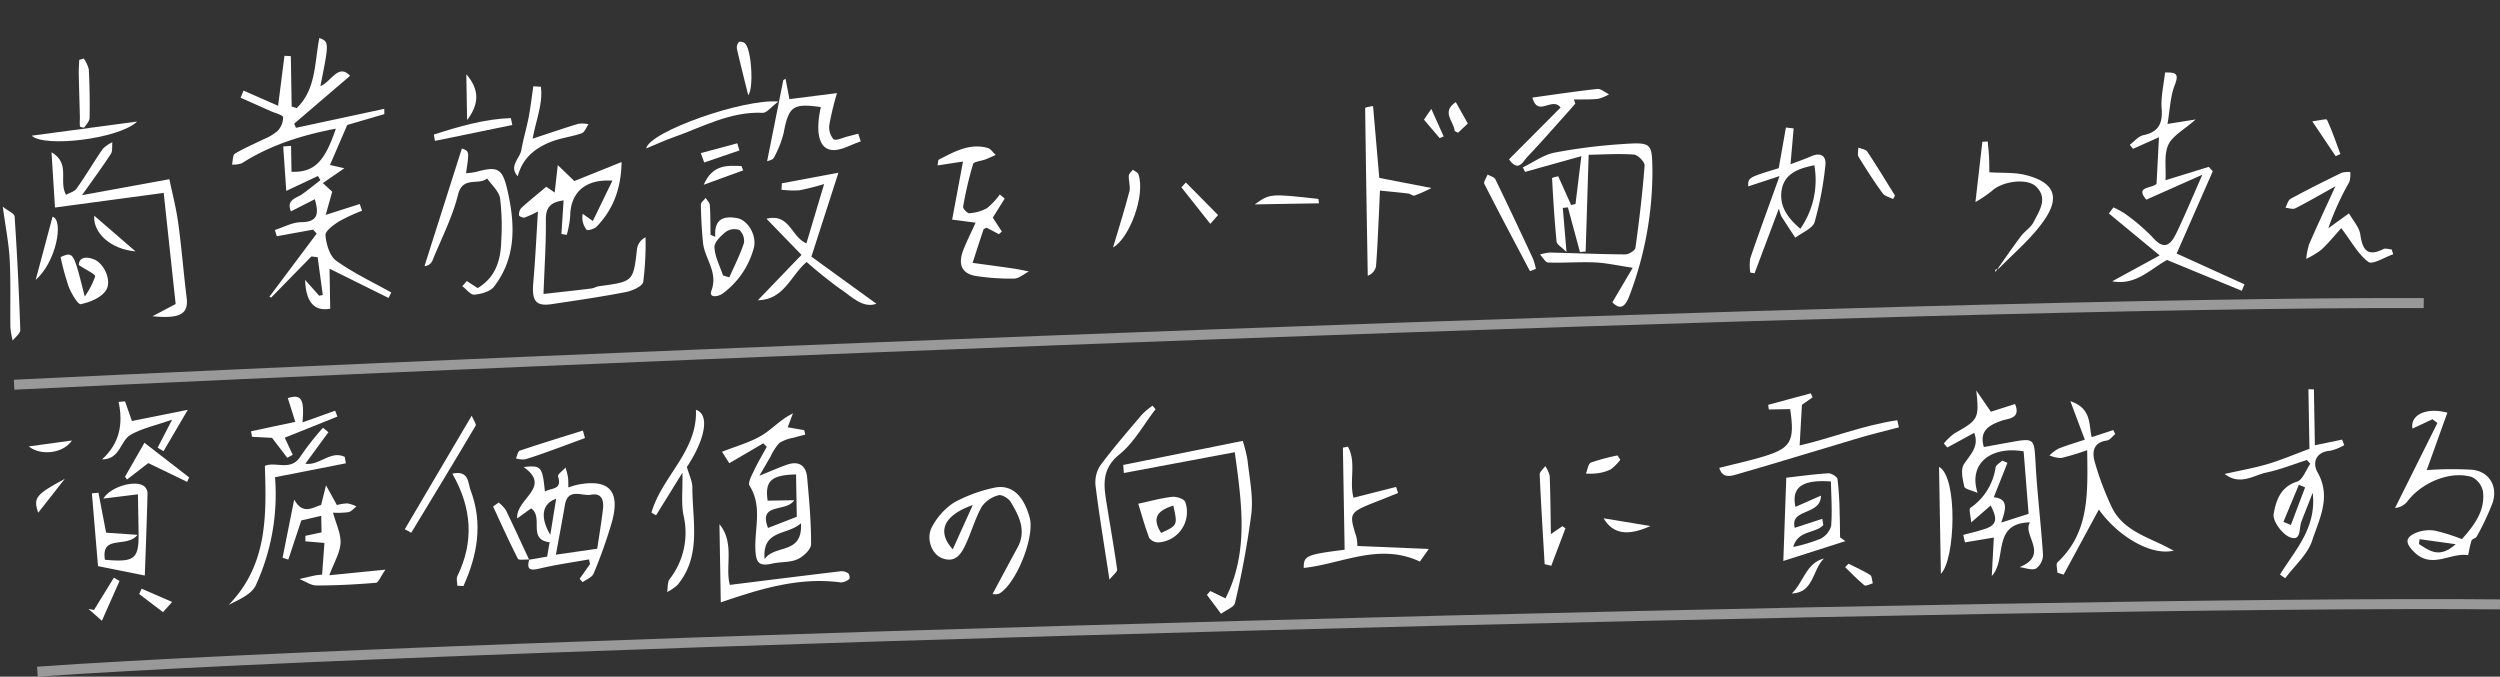 <svg xmlns="http://www.w3.org/2000/svg" xmlns:xlink="http://www.w3.org/1999/xlink" width="500.928" height="135.583" viewBox="0 0 500.928 135.583">
  <rect x="0" y="0" width="500.928" height="135.583" fill="#333333" stroke="none"/>
  <defs>
    <clipPath id="clip-path">
      <rect id="長方形_3894" data-name="長方形 3894" width="498.091" height="118.418" fill="none"/>
    </clipPath>
  </defs>
  <g id="グループ_7110" data-name="グループ 7110" transform="translate(-107.914 -290.996)">
    <path id="パス_3540" data-name="パス 3540" d="M176,489.336c101.146-4.9,382.892-16.706,482.824-16.362" transform="translate(-65.261 -121.253)" fill="none" stroke="#fff" stroke-width="2" opacity="0.5"/>
    <path id="パス_3541" data-name="パス 3541" d="M-12580.9-11043.226c83.2-5.893,405.188-14.35,493.428-13.484" transform="translate(12696.308 11468.808)" fill="none" stroke="#fff" stroke-width="2" opacity="0.5"/>
    <g id="グループ_7142" data-name="グループ 7142" transform="matrix(1, -0.017, 0.017, 1, 107.914, 299.689)">
      <g id="グループ_7141" data-name="グループ 7141" transform="translate(0 0)" clip-path="url(#clip-path)">
        <path id="パス_5794" data-name="パス 5794" d="M12.928,17.921l17.753-3.5v1.056c-2.612.716-5.2,1.427-7.47,2.047-1.234,2.73-2.421,5.362-3.593,7.953l2.861.707-4.356,2.9,1.852,1.759c-.44,1.465-.846,2.821-1.386,4.622L25.452,33.4c.145.454.288.906.432,1.359A35.62,35.62,0,0,0,21.259,36.8c-1.128.687-2.842,1.881-2.78,2.744.122,1.792.763,4.17,2.062,5.138,3.39,2.52,7.25,4.408,10.922,6.549-.189.361-.376.724-.566,1.085l-11.721-6.06v8.009c-3.143.55-4.877-1.375-4.923-5.848l2.757,3.217c.241-.044.483-.087.724-.129q-.449-3.794-.9-7.59l-1.255-.174-8.2,8.109-.342-.187L16.72,39.184q-.348-.4-.7-.809l-7.3,1.2q-.18-.631-.361-1.263c1.755-.521,3.51-1.475,5.261-1.467,3.321.015,3.678-1.533,2.842-4.555l-4.823,2.35c-.952-2.4,1.176-2.614,2.382-3.45,1.238-.857,2.419-1.8,3.626-2.7l-.481-.844-6.391,2.879c-.17-3.282-.315-6.1-.461-8.914l1.575-.087v5.192c4.535.23,6.678-1.861,9.03-8.491-6.725,1.164-13.113,3.022-18.929,6.6A5.134,5.134,0,0,1,0,25.07c.189-.747.143-1.9.61-2.172,1.838-1.079,3.848-1.863,5.775-2.794A9.749,9.749,0,0,0,9.2,18.512a3.92,3.92,0,0,0,1.193-2.722c-.058-.51-1.554-.869-2.417-1.274-2.008-.946-4.022-1.879-6.033-2.817.207-.471.415-.94.622-1.411l6.862,3.157c.529-3.655.987-6.821,1.444-9.988l1.274.087V13.629c.334.114.666.23,1,.344C17.118,10.312,16.859,4.879,17.927,0c1.95.844,1.95.844.039,9.655,2.162-.79,3.661-4.564,5.977-1.965q-5.662,4.686-11.356,9.391l.342.84" transform="translate(46.067 0)" fill="#fff"/>
        <path id="パス_5795" data-name="パス 5795" d="M14.745,35.531c6.172-2.355.519-6.545,2.259-8.933-7.756.012-4.657,7.3-7.854,10.621.178-2.531.357-5.06.543-7.7l-5.8.865c-.106-.5-.21-1-.317-1.494,1.552-.4,3.134-.714,4.647-1.228,2.525-.855,1.935-2.529.946-4.576L5.207,26.41c-.075-1.367-.465-2.657-.11-2.912a11.886,11.886,0,0,0,5.184-8.009c.083-.512.888-.9,1.359-1.352l1.035.465c-.95,2.274-1.9,4.551-2.861,6.85,3.093.365,2.319,2.55,1.413,5.093l5.51-1.658c-.259-4.153-.517-8.346-.782-12.54C9.347,11.138,4.79,14.642,6.593,20.523c-1.24-.575-2.543-.813-2.639-1.294-.3-1.467-.718-3.413-.021-4.468,1.292-1.956,3.191-3.468,2.188-6.284-1.9,1-3.672,1.919-5.441,2.844L0,10.511a11.611,11.611,0,0,1,2.16-2C7.022,5.891,7.184,5.626,6.676,0l2.85,4.3L14.4,2.846c1.164,2.977-1.421,2.852-2.684,3.273C9.057,7,7.1,8.088,8,11.356c1.684-.278,3.386-.566,5.093-.84,5.174-.836,5.008-.828,5.221,4.5.237,6.045.882,12.075,1.168,18.12a3.417,3.417,0,0,1-1.444,2.736c-.867.394-2.178-.187-3.3-.344" transform="translate(388.016 76.259)" fill="#fff"/>
        <path id="パス_5796" data-name="パス 5796" d="M13.237,2.116c-.32,6.688-.626,13.03-.931,19.371-.382.027-.763.052-1.145.077Q10.029,17.072,8.9,12.58l-1.025.095c.176,2.6.349,5.2.593,8.845-1.029-1.068-1.906-1.546-1.95-2.091-.342-4.244-.539-8.5-.689-12.752,0-.127.981-.29,1.241-.363.878,2.052,1.684,3.933,2.487,5.815l.877-.2c.409-2.933.819-5.864,1.336-9.561C7.827,3.4,4.134,4.365.44,5.33Q.22,4.876,0,4.423c2.133-.987,4.178-2.456,6.416-2.856A111.431,111.431,0,0,1,20.344.073C26-.213,25.964.092,25.956,5.62a70.081,70.081,0,0,1-4.91,24.568C20,33,18.915,33.258,17.484,31.742l4.2-6.842c-3.039-.5-5.288-1.06-7.563-1.2-3.112-.189-6.248.029-9.362-.137C4.2,23.535,3.686,22.5,3.149,21.929a8.927,8.927,0,0,1,1.975-.359c5.033.2,10.065.508,15.1.626.707.017,1.981-.738,2.066-1.28.853-5.46,1.6-10.941,2.116-16.442.068-.714-1.313-2.182-2.112-2.249-3.124-.265-6.283-.108-9.057-.108" transform="translate(304.613 25.607)" fill="#fff"/>
        <path id="パス_5797" data-name="パス 5797" d="M13.444,36.311l13.48,6.4L26.368,44,11.5,37.568C8.132,39.313,5.143,42.636.44,41.649l9.594-5.022L0,28.051l.934-1.2A15.513,15.513,0,0,1,3.3,28.206,39.438,39.438,0,0,1,8.684,32.98c2.5,2.981,3.778,1.238,4.9-1.014,1.734-3.491,3.3-7.068,5.279-11.356L7.551,25.418c-2.243-2.722,1.01-2.168,2.1-3.126.2-2.817.4-5.8.647-9.345l-5.224,2.24-.649-.819c.909-.651,1.745-1.689,2.74-1.877,3.11-.583,3.935-2.3,3.765-5.3-.135-2.346.5-4.734.809-7.194,1.782.056,2.969-.015,1.923,2.491C12.7,4.8,12.6,7.458,12.05,10.32c1.931-.274,3.392-.483,5.661-.8-2.375,2.031-4.686,3.166-5.568,4.993-.933,1.927-.5,4.51-.683,7.074l8.711-2.531.788.9c-2.462,5.356-4.921,10.712-7.514,16.355" transform="translate(421.853 13.198)" fill="#fff"/>
        <path id="パス_5798" data-name="パス 5798" d="M20.725,0c-.193,5.447-1.89,9.491-5.192,12.841-.461.469-1.844.846-2.037.618a3.878,3.878,0,0,1-.732-3.213c.519.382,1.039.765,2,1.473l4.056-8.011c-5.387-.46-8.449,2.193-8.574,6.976A21.349,21.349,0,0,1,9.5,14.4q-.539-.087-1.073-.178c.178-2.178.357-4.358.55-6.73C6.361,7.8,5.37,8.823,5.357,11.3c-.029,4.748-.438,9.491-.722,14.866,3.147-.3,6.356-.591,9.561-.927.554-.058,1.079-.382,1.633-.446,6.869-.8,6.842-.8,7.7-7.4a3.071,3.071,0,0,1,1.736-2.226,60.624,60.624,0,0,1-.614,8.931c-.178.884-2.247,1.743-3.562,1.975-4.918.867-9.876,1.5-14.826,2.155-3.232.431-4.026-.7-3.634-4.429.483-4.562.768-9.148,1.176-14.195a19.069,19.069,0,0,1-2.7,1.189c-.33.079-1.095-.278-1.1-.452A2.046,2.046,0,0,1,.453,8.889c1.591-1.4,3.271-2.7,5.1-4.188L7.22,5.889c.2-1.539.4-3.078.71-5.491l3.261,3.255L20.725,0" transform="translate(103.384 25.879)" fill="#fff"/>
        <path id="パス_5799" data-name="パス 5799" d="M7.416,12.37c2.44-.936,3.954-1.581,5.508-2.1,2.406-.8,3.869.156,4.049,2.635.319,4.452.656,8.922.552,13.374-.023,1.045-1.618,2.464-2.8,2.966-1.51.643-3.369.413-5.033.766-2.759.585-3.3-.276-3.338-3.066-.062-4.176,1.541-8.511-.946-12.6-.371-.61.481-2.091.963-3.072.788-1.6,1.734-3.114,2.614-4.665-.226-.239-.454-.479-.678-.718C6.084,7.144,3.861,8.389,1.421,9.76,1.149,9.316.707,8.6,0,7.447c2.836-1.07,5.6-1.761,7.983-3.12C10.117,3.107,11.831,1.149,14.345,0c-.351.884-.709,1.77-1.1,2.765l3.292.629.2.9c-.782.191-1.577.357-2.352.583a8.077,8.077,0,0,0-2.854.99A10.576,10.576,0,0,0,9.7,8.6c-.589.948-1.158,1.908-2.288,3.769m7.344-.133c-5,.027-6.288,1.211-5.779,5.159H14.3c-1.651,2.491-7.242.243-5.346,5.472,1.989-.738,3.964-1.467,5.806-2.149Zm.811,9.8c-2.728,2.421-7.829,1.068-7.393,7.053,2.085-2.969,7.694-.67,7.393-7.053" transform="translate(143.235 76.819)" fill="#fff"/>
        <path id="パス_5800" data-name="パス 5800" d="M2.265,18.68l3.61-.56c.162-.851.348-1.834.543-2.867C1.925,14.637,5.373,10.208,2.827,8.4L.006,10.365C-.237,6.4,7.165,4.237,1.464.1,5-.241,5.236.072,5.647,5.078c1.294-.759,3.522-.207,2.682-3C8.211,1.692,9.322.931,9.862.344A19.264,19.264,0,0,1,10.327,2.3a16.388,16.388,0,0,1,.017,2.018c.749-.2,1.332-.407,1.935-.512,6.2-1.081,8.5,1.379,6.715,7.5a95.514,95.514,0,0,1-3.875,10.376c-.311.739-1.46,1.128-2.222,1.678-.2-.228-.392-.458-.589-.685l2.124-2.908c-.056-.315-.112-.631-.168-.948-3.313.535-6.655.936-9.926,1.657-1.865.409-2.68.263-2.06-1.832l-.014.039m13.673-1.973c.436-2.653.934-5.3,1.288-7.97.222-1.672-.2-3.238-2.321-2.871C13.057,6.189,10.268,4.3,9.6,7.876c-.591,3.166-1.253,6.321-1.965,9.885l8.3-1.054m-9.35-2.958c.442-2.466.853-4.763,1.29-7.19-2.863.921-3.317,3.69-1.29,7.19" transform="translate(101.978 86.551)" fill="#fff"/>
        <path id="パス_5801" data-name="パス 5801" d="M10.737,37.027c3.106-4.873,7.534-9.2,6.837-16.284-.936,2.269-1.651,4-2.367,5.734-.541,1.305-.019,4.1-2.4,3.081-1.518-.647-3.383-3.3-3.124-4.682.469-2.533,1.394-5.419,4.788-6.408,1.155-.336,1.828-2.315,2.722-3.545-.224-.251-.446-.5-.67-.757-2.709.811-5.377,1.834-8.14,2.367-2.591.5-5.288,2.6-8.383.151,3.2-.666,5.981-1.1,8.673-1.85,2.713-.755,5.336-1.826,8.395-2.9V0c.367.015.732.031,1.1.048v11.19L23.643,10.2l.411,1.112a9.88,9.88,0,0,1-2.792,1.075c-3.064.181-3.649,2.458-2.649,4.284,2.724,4.981.172,9.362-1.307,13.64-.965,2.792-3.632,5-5.535,7.464-.346-.251-.689-.5-1.035-.749m.869-10.546,1.491.645q1.489-3.742,2.975-7.483-.62-.272-1.24-.543l-3.226,7.381" transform="translate(444.163 77.143)" fill="#fff"/>
        <path id="パス_5802" data-name="パス 5802" d="M5.962,10.5,23.518,7.6c.469,2.487,1.236,5.632,1.624,8.825.6,4.977.894,9.991,1.431,14.976.344,3.188-1.251,4.242-6.906,3.591,2.039-1.031,3.315-1.676,4.682-2.369-.67-7.41-1.357-15-2.018-22.3L.508,12.882C.367,9.8.2,6.149,0,1.807,3.848,4.159,1.261,7.58,2.769,10.366,3.435,10,4.446,9.781,4.908,9.153,6.775,6.6,8.429,3.885,10.271,1.309A6.8,6.8,0,0,1,12.216,0c-.1.79.054,1.749-.342,2.34-1.7,2.523-3.552,4.941-5.912,8.163" transform="translate(9.949 20.184)" fill="#fff"/>
        <path id="パス_5803" data-name="パス 5803" d="M13.289,25.8c2.6-2.817,4.775-5.645,4.381-9.472a4.119,4.119,0,0,0-2.191-2.946c-4.307-1.373-10.092.931-13.023,4.723A3.56,3.56,0,0,1,0,19.33L8.775,2.451l-.967-.77L3.763,3.49C3.323.706,6.636-.779,10.808.417,9.262,4.5,7.721,8.562,6.474,11.85a71.252,71.252,0,0,1,9.115.083c3.441.429,5.13,3.454,3.952,6.75a52.3,52.3,0,0,1-3.28,6.647c-.185.349-.925.442-1.048.782-.357.981-.691,2.929-.753,2.917-3.553-.633-7.312,2.778-10.814-.846-1.813-1.875-1.655-2.89.38-3.776a7.111,7.111,0,0,1,3.892-.4A38.235,38.235,0,0,1,13.289,25.8m-1.265.989L4.811,25.661c-.048.324-.095.649-.143.975,2.035,1.324,4.006,3.064,7.356.153" transform="translate(478.176 81.892)" fill="#fff"/>
        <path id="パス_5804" data-name="パス 5804" d="M9.713,21.8c-2.3,4.085-4.792,8.5-7.283,12.916-.411-.137-.824-.272-1.238-.409,0-.7-.305-1.749.046-2.066C7.812,26.3,7.528,18.442,7.576,9.87a52.955,52.955,0,0,1-5.248,1.485A6.12,6.12,0,0,1,0,10.785,8.4,8.4,0,0,1,1.809,9.47c1.658-.629,3.379-1.1,5.325-1.713C6.255,5.288,5.475,3.1,4.375,0c4.3,1.521,3.58,4.8,4.143,7.273l4.356-1.34.371.8c-.56.44-1.081,1.2-1.686,1.268-2.782.328-3.031,2.311-2.514,4.232a58.569,58.569,0,0,0,3.282,9.184c1.892,4.11,5.952,5.688,9.717,7.532.759.371,1.494.79,2.527,1.338C20,31.314,13.4,27.2,9.713,21.8" transform="translate(409.132 78.723)" fill="#fff"/>
        <path id="パス_5805" data-name="パス 5805" d="M10.256,5.5c.577,2.3,1.543,4.261,1.4,6.136C11.515,13.59,10.3,15.465,9.3,18.029L20.57,17.1c-1.016,1.394-1.45,2.57-1.96,2.6-3.962.259-7.939.407-11.907.334C5.56,20.012,4.431,19.155,3.3,18.68c1.05-.222,2.1-.46,3.153-.662.434-.083.886-.089,1.407-.137.2-2.191.39-4.309.573-6.342l-3.8-.386c0-.367.006-.734.008-1.1l3.249-.637V6.1l-4.01.85c-.965,2.747-1.853,5.273-2.742,7.8L0,14.357Q1.263,8.544,2.527,2.734c1.7,3.321,3.908,1.5,5.369,1.2C8.285,2.477,8.617,1.24,8.947,0c.6,1.137,1.2,2.272,2.11,3.991A9.661,9.661,0,0,1,13.138,3.7a6.044,6.044,0,0,1,1.832.641c-.533.388-1.019.987-1.61,1.114a16.114,16.114,0,0,1-3.1.05" transform="translate(54.853 89.631)" fill="#fff"/>
        <path id="パス_5806" data-name="パス 5806" d="M6.072,16.206C4.224,20.881,2.6,24.985.977,29.092l-.846-.147a9.01,9.01,0,0,1,.042-2.888C2.072,20.79,4.1,15.571,6.315,9.713L0,11.663C.006,9.889.006,9.889,6.172,8.124Q6.966,4.061,7.754,0L9.3.209c-.245,2.336-.49,4.674-.751,7.167,1.178-.427,2.7-.921,4.186-1.531,2.029-.838,3.058.075,2.784,1.962a67.381,67.381,0,0,1-2.334,11.219C12.75,20.34,10.613,21.1,9.256,22.11c-.911-1.446-1.832-2.886-2.722-4.346a9.318,9.318,0,0,1-.461-1.558m7.25-8.54c-3.466.591-6.286,1.734-6.7,5.271C6.265,15.913,7.9,18.228,10.3,20.33A17.085,17.085,0,0,0,13.322,7.667" transform="translate(349.703 22.933)" fill="#fff"/>
        <path id="パス_5807" data-name="パス 5807" d="M0,25.269c3.193-3.207,6-6.032,8.889-8.93L1.994,8.978C6.7,7.92,6.889,12.75,9.916,14.036c1.162-3.67,2.323-7.331,3.742-11.814A48.04,48.04,0,0,1,8.675,3.394,19.874,19.874,0,0,1,5.1,3.22c.031-.431.064-.859.095-1.288L16.565,0c-1.967,5.767-3.657,10.721-5.7,16.724l12.857,9.652c-2.744.952-4.919-1.533-7.205-3.1a85.393,85.393,0,0,1-6.62-5.5C6.711,20.34,5.261,25.292,0,25.269" transform="translate(150.943 28.758)" fill="#fff"/>
        <path id="パス_5808" data-name="パス 5808" d="M13.337,10.529c-.83,1.284-1.662,2.568-2.448,3.784.544.869,1.155,1.842,1.765,2.813-.2.174-.4.346-.6.517-.828-.454-1.657-.906-2.46-1.344-.243.141-.556.21-.614.373-.784,2.2-1.533,4.419-2.292,6.632,2.732.423,5.468.832,8.2,1.276,1.023.168,2.033.417,3.049.629-1,.488-2,1.382-3.006,1.388A46.032,46.032,0,0,1,7.47,25.97c-3.108-.49-3.7-2.521-2.632-5.184.707-1.753,1.6-3.431,2.585-5.524-1.516-.224-2.921-.431-4.686-.689.753-3.686,1.506-7.37,2.371-11.6L0,3.665C.125,3.1.1,2.6.276,2.508,3.371.995,6.452-.735,10.086.329c.622.183,1.073.944,1.6,1.438-.693.288-1.375.6-2.079.859-.851.313-2.317.378-2.487.89a73.948,73.948,0,0,0-2.139,8.5c-.075.373.83,1.365,1.214,1.33a8.493,8.493,0,0,0,3.574-.96A13.975,13.975,0,0,0,12.364,9.7l.973.824" transform="translate(187.389 23.975)" fill="#fff"/>
        <path id="パス_5809" data-name="パス 5809" d="M8.42,26.559l2.162,1.454c3.769-2.184,4.75-5.713,4.892-9.6a45.264,45.264,0,0,0-.1-8.316c-.216-1.433-1.643-2.684-2.523-4.016C11.144,7.509,7.98,5.431,6.968,9.219,5.757,13.76,3.458,18.013,1.6,22.381A1.839,1.839,0,0,1,0,23.431Q3.944,11.708,7.887,0c1.492.552,1.492.552.751,4.96a14.3,14.3,0,0,0,1.95-.216c4.452-1.133,5.364-.7,6.319,3.912,1.4,6.73,1.535,13.4-3.064,19.137-.784.975-2.583,1.417-3.956,1.521-.743.056-1.581-1.122-2.375-1.741q.452-.507.907-1.014" transform="translate(84.271 22.634)" fill="#fff"/>
        <path id="パス_5810" data-name="パス 5810" d="M12.456,21.389c1.722-3.078,3.41-6.144,5.143-9.182,1.911-3.35.446-6.306-1.17-9.146-.421-.743-1.776-1.6-2.433-1.425a5.939,5.939,0,0,0-3.4,2.213C9.239,6.175,8.455,8.83,7.283,11.276c-.948,1.975-2.174,3.885-4.869,2.757C.3,13.147-.76,9.872.622,7.619A13.317,13.317,0,0,1,5.007,2.968,29.328,29.328,0,0,1,12.958.157c3.545-.8,6.014,1.46,7.192,6.08.981,3.858-2.91,13.2-6.375,15.117a2.322,2.322,0,0,1-1.319.035M8.787,3.517c-5.815,1.927-7.366,5.145-4.155,8.79,1.361-2.881,2.614-5.53,4.155-8.79" transform="translate(184.497 92.276)" fill="#fff"/>
        <path id="パス_5811" data-name="パス 5811" d="M0,4.416,24.026,0a28.845,28.845,0,0,1,.89,3.9c.315,3.549,1.037,7.178.595,10.648a178.257,178.257,0,0,1-3.6,17.919c-.185.8-1.687,1.29-2.819,2.093-1.044-1.448-1.908-2.641-2.769-3.836.23-.251.461-.5.691-.757l3.02,1.519c4.8-9.088,3.632-18.678,2.352-29.242L.1,6.032,0,4.416" transform="translate(223.562 83.855)" fill="#fff"/>
        <path id="パス_5812" data-name="パス 5812" d="M12.505,13.643,0,17.4C.3,11.7.577,6.428.876.736,3.657.472,6.466.118,9.287,0c.626-.027,1.786.71,1.846,1.2a65,65,0,0,1,.309,6.642c.035,1.678.008,3.359.008,5.039l1.056.759M7.943,9.1c.064.413.125.826.189,1.24-1.581,1.724-5.109.9-6.091,4.288A31.874,31.874,0,0,0,7.458,13.11,4.155,4.155,0,0,0,9.7,10.544c.29-2.952.106-5.95.106-8.895C4.031,1.111,1.846,2.7,2.612,6.613L7.763,4.441C7.642,8.49,1.458,6.866,2.4,10.8L7.943,9.1" transform="translate(355.462 92.347)" fill="#fff"/>
        <path id="パス_5813" data-name="パス 5813" d="M10.814,19.933l14.307.83-1.832,2.5c-8.124-3.981-15.645.209-23.288.878.033-2.448.523-2.661,8.256-3.508V.181c.336-.06.67-.12,1.006-.181,1.7,3.13.1,6.887.95,10.248l8.567-2.018q.185.614.373,1.224c-1.22.463-2.44.933-3.663,1.39-6.391,2.4-6.273,2.261-4.815,7.358a8.839,8.839,0,0,1,.141,1.73" transform="translate(259.367 85.372)" fill="#fff"/>
        <path id="パス_5814" data-name="パス 5814" d="M11.117,11.218c-1.191,1.268-2.523,2.865-4.053,4.249a16.511,16.511,0,0,1-3.07,1.784,13.848,13.848,0,0,1,.633-2.933c1.678-3.7,3.469-7.342,5.456-11.505C7.2,4.356,4.62,5.8,1.969,7.094,1.458,7.341.664,7.007,0,6.941c.349-.606.55-1.5,1.073-1.774C4.462,3.4,7.908,1.753,11.37.134A4.958,4.958,0,0,1,13.113.018a5.6,5.6,0,0,1-.228,1.991A55.094,55.094,0,0,0,8.518,11.2L12.71,8.283c.786,1.463,2.014,2.813,2.2,4.294.392,3.081,1.338,4.516,4.57,2.981.438-.209,1.1.052,1.66.1q.145.484.293.971c-1.714.548-4.17,2.077-4.995,1.454-2-1.518-3.249-4.035-5.323-6.862" transform="translate(457.243 33.762)" fill="#fff"/>
        <path id="パス_5815" data-name="パス 5815" d="M7.709,7.437c2.139-.919,5.234,1.286,7.2-1.836A56.635,56.635,0,0,1,19.469,0q.542.452,1.085.9c-1.57,2.07-3.137,4.139-4.726,6.236,2.761.5,5.153-2.668,7.918-1.218q.09.64.183,1.28C19.145,8.053,14.361,8.908,9.7,9.74A43.543,43.543,0,0,1,5.5,31.283C4.649,33.1,2.1,34.117,0,35.147c7.908-7.871,7.858-17.71,7.709-27.709" transform="translate(43.912 78.099)" fill="#fff"/>
        <path id="パス_5816" data-name="パス 5816" d="M0,14.617C2.9,13.94,5.553,13.4,8.159,12.7c6.3-1.687,7.1-2.962,6.244-9.605H10.127c-.041-.311-.081-.624-.12-.936L18.585,0c.116.27.234.543.351.813L16.772,2.265c-.212,2.859-.4,5.447-.6,8.144,6.317-1.33,12.839-3.852,19.653-4.722l.3,1.427c-2.659.655-5.336,1.243-7.972,1.975-8.061,2.24-16.092,4.583-24.17,6.761C2.6,16.218.643,17.013,0,14.617" transform="translate(342.949 76.261)" fill="#fff"/>
        <path id="パス_5817" data-name="パス 5817" d="M9.215,2.15c-2.595.274-4.7.5-6.937.736C3.728.575,8.57-.788,10.418.494a1.939,1.939,0,0,1,.73,1.423c-.237,5.6-.55,11.206-.828,16.525L.977,16.4C.62,11.083.311,6.444,0,1.806q.66-.055,1.317-.112c.452,2.6.9,5.207,1.4,8.036l6.279.535c-2.174,2.709-7.339-.29-6.613,4.885,6.045.635,6.837-.017,6.837-5.549V2.15" transform="translate(16.876 88.647)" fill="#fff"/>
        <path id="パス_5818" data-name="パス 5818" d="M9.258,0c2.8.967,1.78,5.921-2.006,11.428.394,1.514,1.052,2.838,1.029,4.151-.12,6.638,1.655,13.639-3.3,19.438a9.048,9.048,0,0,1-2.1,1.384c.162-.867.054-1.942.533-2.568A15.131,15.131,0,0,0,6.425,21.151c-.456-2.421-.079-5-.079-8.6L.915,21Q.458,20.725,0,20.448C2.2,13.235,9.5,8.263,9.258,0" transform="translate(128.896 75.767)" fill="#fff"/>
        <path id="パス_5819" data-name="パス 5819" d="M1.641,0c.332,4.8.656,9.46,1,14.407,3.039.643,6.2,1.309,10.42,2.2a31.734,31.734,0,0,1-3.419,1.46c-.344.1-.813-.371-1.245-.431-1.886-.261-3.778-.465-5.669-.689-.1,1.668-.187,3.338-.3,5-.228,3.392-.413,6.788-.747,10.171A2.555,2.555,0,0,1,0,33.957C0,22.74,0,11.522.054.305A8.769,8.769,0,0,1,1.641,0" transform="translate(273.189 17.238)" fill="#fff"/>
        <path id="パス_5820" data-name="パス 5820" d="M2.664,0c.075,1.031.182,2.06.216,3.093.037,1.131.008,2.267.008,3.085,2.562.214,5.047.06,7.319.685,5.537,1.527,6.84,4.394,3.566,9.009-2.533,3.572-6.08,6.431-9.238,9.543-.284.28-1.039.081-.757.72,1.728-2.348,3.413-4.726,5.2-7.028.772-1,2.016-1.7,2.581-2.774,1.176-2.236,3.056-4.692.651-7.13C10.4,7.37,5.329,8.034,3.288,9.962A28.069,28.069,0,0,1,0,12.1C.6,7.57,1.091,3.807,1.587.044L2.664,0" transform="translate(395.167 26.42)" fill="#fff"/>
        <path id="パス_5821" data-name="パス 5821" d="M4.684,4.1,14.231,3.06A57.815,57.815,0,0,0,12.609,9.3a3.679,3.679,0,0,0,.749,2.966c.525.411,1.925-.286,2.933-.508.689-.153,1.373-.332,2.058-.5.16.519.319,1.039.479,1.558-1.994.591-4.109,1.906-5.95,1.595C10.333,13.988,9.8,10.59,10.947,5.8c-5.6-.888-6.418-.261-7.522,5a20.4,20.4,0,0,1-2.058,4.987c-.234.452-1.112.57-1.367.687C1.2,10.974,2.357,5.626,3.52.278L3.975,0l.709,4.1" transform="translate(153.259 9.754)" fill="#fff"/>
        <path id="パス_5822" data-name="パス 5822" d="M2.786,7.827c-.218-3.622,1.784-4.186,4.4-3.678,2.176.421,3.921,3.491,3.3,5.95A16.665,16.665,0,0,1,4.13,19.17c-.8.62-2.929,1.043-2.305-.568C3.273,14.857.566,12.165.3,8.945.095,6.418.008,3.877,0,1.342,0,.9.643.448.99,0c.282.49.782.971.807,1.473.093,1.977.039,3.96.039,5.941l.95.413M4.2,15.59,5.454,16C6.5,13.735,7.682,11.524,8.493,9.184a2.918,2.918,0,0,0-.867-2.633,2.928,2.928,0,0,0-2.7.311c-1.021.78-2.384,2.052-2.35,3.074.066,1.9,1.033,3.771,1.624,5.655" transform="translate(139.841 33.355)" fill="#fff"/>
        <path id="パス_5823" data-name="パス 5823" d="M0,0C3.072,3.9.925,8.586,1.879,12.2c7.464-.8,14.866-1.6,22.273-2.355a2.29,2.29,0,0,1,1.479.444c.237.181.342,1.029.195,1.131a2.755,2.755,0,0,1-1.693.664C15.77,10.818,7.958,13.1,0,15.672Z" transform="translate(142.478 98.756)" fill="#fff"/>
        <path id="パス_5824" data-name="パス 5824" d="M2.484,34.708C1.545,27.735.669,21.9.038,16.042A6.29,6.29,0,0,1,.959,11.9c2.7-3.529,5.69-6.839,8.623-10.186A15.466,15.466,0,0,1,11.7,0c.2.239.4.477.6.716-2.429,3.025-4.421,6.611-7.4,8.937-3.734,2.923-3.232,6.269-2.7,9.955.627,4.365,1.317,8.723,1.861,13.1.054.425-.73.956-1.585,2" transform="translate(217.929 76.499)" fill="#fff"/>
        <path id="パス_5825" data-name="パス 5825" d="M13.465,2.859c-.647.712-1.284,1.431-1.938,2.133-2.6,2.794-5.155,5.63-7.829,8.346-.909.925-1.857,3.176-3.7.446L10.5,3.595C8.874,1.318,5.875,5.541,4.9,1.5,9.4.963,13.65.384,17.923,0,18.66-.06,19.471.72,20.249,1.11a8.24,8.24,0,0,1-2.222.873c-1.6.137-3.219.042-4.829.042l.266.834" transform="translate(301.885 14.571)" fill="#fff"/>
        <path id="パス_5826" data-name="パス 5826" d="M5.634.11c.376,3.427-1.093,6.649-1.828,10.372,3.122-.969,6.165-1.956,9.238-2.832a6.119,6.119,0,0,1,2,.133c-.461.618-.8,1.587-1.4,1.786-2.02.67-4.207.867-6.192,1.612C4.286,12.372,1.709,14.324.693,17.967c-1.821-2.066.483-3.537.805-5.226.417-2.193,1.116-4.333,1.574-6.518C3.5,4.165,3.775,2.076,4.119,0L5.634.11" transform="translate(102.567 10.416)" fill="#fff"/>
        <path id="パス_5827" data-name="パス 5827" d="M4.806,0c.425,1.28.85,2.562,1.317,3.966L17.349,1.913c-1.989,3.265-3.491,5.73-4.993,8.2l-1.178-.716L14.173,3.84C10.966,4.9,8.184,5.425,5.819,6.717,3.707,7.87,3.637,11.64,0,11.551c3.56-3.1,4.4-7,3.516-11.459L4.806,0" transform="translate(19.019 72.127)" fill="#fff"/>
        <path id="パス_5828" data-name="パス 5828" d="M0,0C1.085.892,2.311,1.415,2.34,2q.559,11.361.747,22.742c.014.7-1.01,1.407-1.552,2.112a15.819,15.819,0,0,1-.419-2.6c.01-4.528.245-9.057.091-13.577C1.095,7.431.5,4.2,0,0" transform="translate(0 32.72)" fill="#fff"/>
        <path id="パス_5829" data-name="パス 5829" d="M0,1.271C2.525.776,4.657.207,6.823.008c.861-.079,2.365.446,2.6,1.07A6.1,6.1,0,0,1,3.879,9.088a2.287,2.287,0,0,1-1.805-.94C1.214,5.736.575,3.246,0,1.271M4.481,7.2C7.823,5.725,7.823,5.725,7.02,1.757,4.315,2.6,2.4,3.775,4.481,7.2" transform="translate(226.439 94.817)" fill="#fff"/>
        <path id="パス_5830" data-name="パス 5830" d="M0,9C.668,5.635,19.747-.688,26.63.061c-1.535,1.11-2.377,2.243-3.143,2.2-6.526-.415-12.119,2.635-18,4.6C3.8,7.415,2.16,8.147,0,9" transform="translate(129.089 14.244)" fill="#fff"/>
        <path id="パス_5831" data-name="パス 5831" d="M0,6.772q2.03-.4,4.06-.8Q6.478,5.5,8.9,5.038C8.426,3.443,7.955,1.85,7.478.244c2.7-.782,3.356.176,2.869,4.919,2.211-.749,4.388-1.49,6.566-2.23l.44,1.184L6.73,8.168c.492,1.106,1.016,2.278,1.537,3.45l-1.1.587c-.942-1.28-1.884-2.562-2.979-4.049L.183,7.882C.122,7.511.062,7.142,0,6.772" transform="translate(48.965 71.785)" fill="#fff"/>
        <path id="パス_5832" data-name="パス 5832" d="M4.7,8.454a16.168,16.168,0,0,0,2.162-4c.1-.417-1.778-1.313-3.232-2.325C3.674.723,4.854.32,6.626,1.019c2.05.807,3.682,4.45,2.305,6.348C7.912,8.774,5.707,9.62,3.887,9.972c-.558.106-1.84-2.153-2.348-3.495A51.526,51.526,0,0,1,0,.463C2.6-.582,2.6-.582,4.7,8.454" transform="translate(11.409 42.542)" fill="#fff"/>
        <path id="パス_5833" data-name="パス 5833" d="M2.041,13.642C3.006,13,3.686,12.552,4.364,12.1c.207.141.411.284.616.425Q3.5,16.254,2.01,19.985c-.44-.116-.882-.23-1.323-.344C.44,13.654.16,7.669,0,1.678-.015,1.129.74.56,1.137,0A5.843,5.843,0,0,1,2,1.965c.083,3.8.041,7.6.041,11.677" transform="translate(306.953 89.938)" fill="#fff"/>
        <path id="パス_5834" data-name="パス 5834" d="M0,22.514,13.791,0c.348.88.95,1.693.753,2.014C10.179,9.121,5.726,16.172,1.288,23.234c-.429-.241-.859-.481-1.288-.72" transform="translate(79.427 76.188)" fill="#fff"/>
        <path id="パス_5835" data-name="パス 5835" d="M0,.111c3.394-.683,3.087,1.967,3.583,3.34,2.433,6.736,1.156,13.1-1.741,19.216q-.611-.043-1.218-.085c0-.643-.226-1.4.033-1.911C4.122,13.846,3.838,7.117,0,.111" transform="translate(89.143 87.613)" fill="#fff"/>
        <path id="パス_5836" data-name="パス 5836" d="M21.166,0C17.43,3.458,2.419,4.931,0,2.471L21.166,0" transform="translate(6.041 16.124)" fill="#fff"/>
        <path id="パス_5837" data-name="パス 5837" d="M0,21.423V0C3.776,2.072,2.937,18.7,0,21.423" transform="translate(386.975 91.435)" fill="#fff"/>
        <path id="パス_5838" data-name="パス 5838" d="M8.878,19.5C5.912,13.635,2.92,7.785.039,1.877-.164,1.462.475.635.723,0,1.25.324,2.043.523,2.261.99,4.731,6.284,7.121,11.615,9.5,16.952a13.749,13.749,0,0,1,.575,2.1l-1.2.448" transform="translate(296.82 31.334)" fill="#fff"/>
        <path id="パス_5839" data-name="パス 5839" d="M4,0l8.841,7.09c-.135.3-.272.595-.407.892L4.7,4.085C3.531,4.956,1.956,6.128.38,7.3.253,7.111.127,6.92,0,6.73,1.375,4.416,2.749,2.1,4,0" transform="translate(23.57 80.495)" fill="#fff"/>
        <path id="パス_5840" data-name="パス 5840" d="M0,15.5C1.128,11.926,2.39,8.167,3.462,4.352c.274-.971-.141-2.118-.066-3.172C3.427.768,3.937.392,4.228,0c.378.3.971.533,1.1.919C6.725,5.113,3.3,13.76,0,15.5" transform="translate(222.263 29.163)" fill="#fff"/>
        <path id="パス_5841" data-name="パス 5841" d="M15.749,1.386.2,4.309C.133,3.885.066,3.46,0,3.033,5.074,1.506,10.167.093,15.486,0c.089.461.176.925.263,1.386" transform="translate(86.594 16.703)" fill="#fff"/>
        <path id="パス_5842" data-name="パス 5842" d="M13.9,1.51c-2.133.747-4.261,1.508-6.4,2.236-1.884.643-3.767,1.3-5.684,1.832A4.946,4.946,0,0,1,0,5.358c.263-.533.413-1.419.805-1.545,4.211-1.34,8.46-2.56,12.7-3.813.129.5.259,1.006.39,1.51" transform="translate(101.937 79.536)" fill="#fff"/>
        <path id="パス_5843" data-name="パス 5843" d="M1.056,0a6.551,6.551,0,0,1,.971,2.182c.108,3.238.106,6.483-.006,9.719-.023.653-.66,1.309-1.1,1.9-.073.1-.855-.11-.865-.218-.062-.687.025-1.386.021-2.081C.054,8.657.006,5.817,0,2.977,0,2.066.093,1.155.143.243L1.056,0" transform="translate(15.673 3.325)" fill="#fff"/>
        <path id="パス_5844" data-name="パス 5844" d="M0,12.606Q1.8,6.3,3.6,0C5.891.807,4.126,9.175,0,12.606" transform="translate(6.344 34.882)" fill="#fff"/>
        <path id="パス_5845" data-name="パス 5845" d="M7.061,11.517c-.786-.054-2.1.154-2.272-.2C3.083,7.856,1.568,4.3,0,.772Q.562.384,1.126,0A6.935,6.935,0,0,1,2.543,1.541c1.546,3.317,3,6.678,4.5,10.02l.021-.044" transform="translate(97.198 93.676)" fill="#fff"/>
        <path id="パス_5846" data-name="パス 5846" d="M6.9,10.412c-.707-.378-1.666-.579-2.076-1.166-1.672-2.394-3.219-4.883-4.7-7.4C-.145,1.386.1.624.114,0,.72.266,1.591.361,1.886.824c1.873,2.921,3.616,5.925,5.4,8.9-.129.228-.257.458-.386.685" transform="translate(371.786 27.21)" fill="#fff"/>
        <path id="パス_5847" data-name="パス 5847" d="M12.872,1.72H0C3.1-.4,3.1-.4,12.766.84c.037.293.071.587.106.88" transform="translate(250.793 34.805)" fill="#fff"/>
        <path id="パス_5848" data-name="パス 5848" d="M.021,0C3.048,2.711,5.606,5,8.167,7.292,3.178,6.767-.3,3.442.021,0" transform="translate(18.269 34.836)" fill="#fff"/>
        <path id="パス_5849" data-name="パス 5849" d="M2.135,10.736C1.4,7.533.668,4.463.019,1.378A1.7,1.7,0,0,1,.438.067c.151-.16.865-.01,1.155.216,1.359,1.062,1.718,9.022.543,10.453" transform="translate(147.568 2.189)" fill="#fff"/>
        <path id="パス_5850" data-name="パス 5850" d="M5.831,0,.389,6.7C-.607,3.663.01,3.027,5.831,0" transform="translate(5.666 87.444)" fill="#fff"/>
        <path id="パス_5851" data-name="パス 5851" d="M6.555,0C4.2,2.22,4.414,6.84,0,6.9,2.384,4.728,2.944.851,6.555,0" transform="translate(357.047 109.396)" fill="#fff"/>
        <path id="パス_5852" data-name="パス 5852" d="M.907,0c2.064,2.159,4.126,4.317,6.34,6.632-.4.444-.905,1-1.577,1.741C3.715,5.815,1.857,3.386,0,.96.3.639.606.32.907,0" transform="translate(236.162 31.901)" fill="#fff"/>
        <path id="パス_5853" data-name="パス 5853" d="M9.354,1.707C4.858,3.661,1.826,3.242,0,0L9.354,1.707" transform="translate(319.605 100.594)" fill="#fff"/>
        <path id="パス_5854" data-name="パス 5854" d="M0,.35C1.292.219,2.844-.169,2.956.084c1,2.242,1.742,4.6,2.56,6.916-.319.131-.635.265-.952.4L0,.35" transform="translate(462.914 23.139)" fill="#fff"/>
        <path id="パス_5855" data-name="パス 5855" d="M1.11,6.4Q3.152,3.2,5.2,0L6.319.687,2.649,8.594,0,6.171,1.11,6.4" transform="translate(15.793 107.413)" fill="#fff"/>
        <path id="パス_5856" data-name="パス 5856" d="M6.937.884A10.106,10.106,0,0,1,4.989,2.765a8.493,8.493,0,0,1-2.776.749A13.864,13.864,0,0,1,0,3.527c.34-.759.5-1.983,1.052-2.193A40.5,40.5,0,0,1,6.4,0c.18.3.361.589.541.884" transform="translate(316.215 88.048)" fill="#fff"/>
        <path id="パス_5857" data-name="パス 5857" d="M0,0C2.626,3.159,2.491,6.024,0,9.184Z" transform="translate(93.305 7.765)" fill="#fff"/>
        <path id="パス_5858" data-name="パス 5858" d="M0,1.836,7.337,0c.133.481.265.96.4,1.44Q4.19,2.584.647,3.726.322,2.779,0,1.836" transform="translate(140.011 22.526)" fill="#fff"/>
        <path id="パス_5859" data-name="パス 5859" d="M7.956.945,0,3.694C1.83-.351,4.742-.088,7.613.076c.114.29.23.579.344.869" transform="translate(140.486 27.018)" fill="#fff"/>
        <path id="パス_5860" data-name="パス 5860" d="M8.682,0C6.9,2.554,2.435,3.031,0,1.037L8.682,0" transform="translate(4.375 79.794)" fill="#fff"/>
        <path id="パス_5861" data-name="パス 5861" d="M3.793,4.329,1.814,6.138c-.34-.193-.672-.284-.68-.4C1,3.865-1.547,1.919,1.461,0L3.793,4.329" transform="translate(289.954 16.718)" fill="#fff"/>
        <path id="パス_5862" data-name="パス 5862" d="M6.572,2.753,4.7,4.765,0,1.058C.166.7.33.351.5,0L6.572,2.753" transform="translate(26.01 109.72)" fill="#fff"/>
        <path id="パス_5863" data-name="パス 5863" d="M.689,0C2.135.763,3.634,1.448,5,2.338c.369.241.334,1.1.487,1.676-.575.141-1.415.6-1.682.373C2.454,3.247,1.253,1.935,0,.682L.689,0" transform="translate(367.819 110.521)" fill="#fff"/>
        <path id="パス_5864" data-name="パス 5864" d="M.125,2.141c-.209.531-.129.2.039-.068.3-.487.654-.94,1.46-2.074,1,2.33,1.691,3.944,2.382,5.559-.27.1-.541.209-.813.311C2.262,4.738,1.33,3.607.125,2.141" transform="translate(284.866 18.002)" fill="#fff"/>
      </g>
    </g>
  </g>
</svg>
